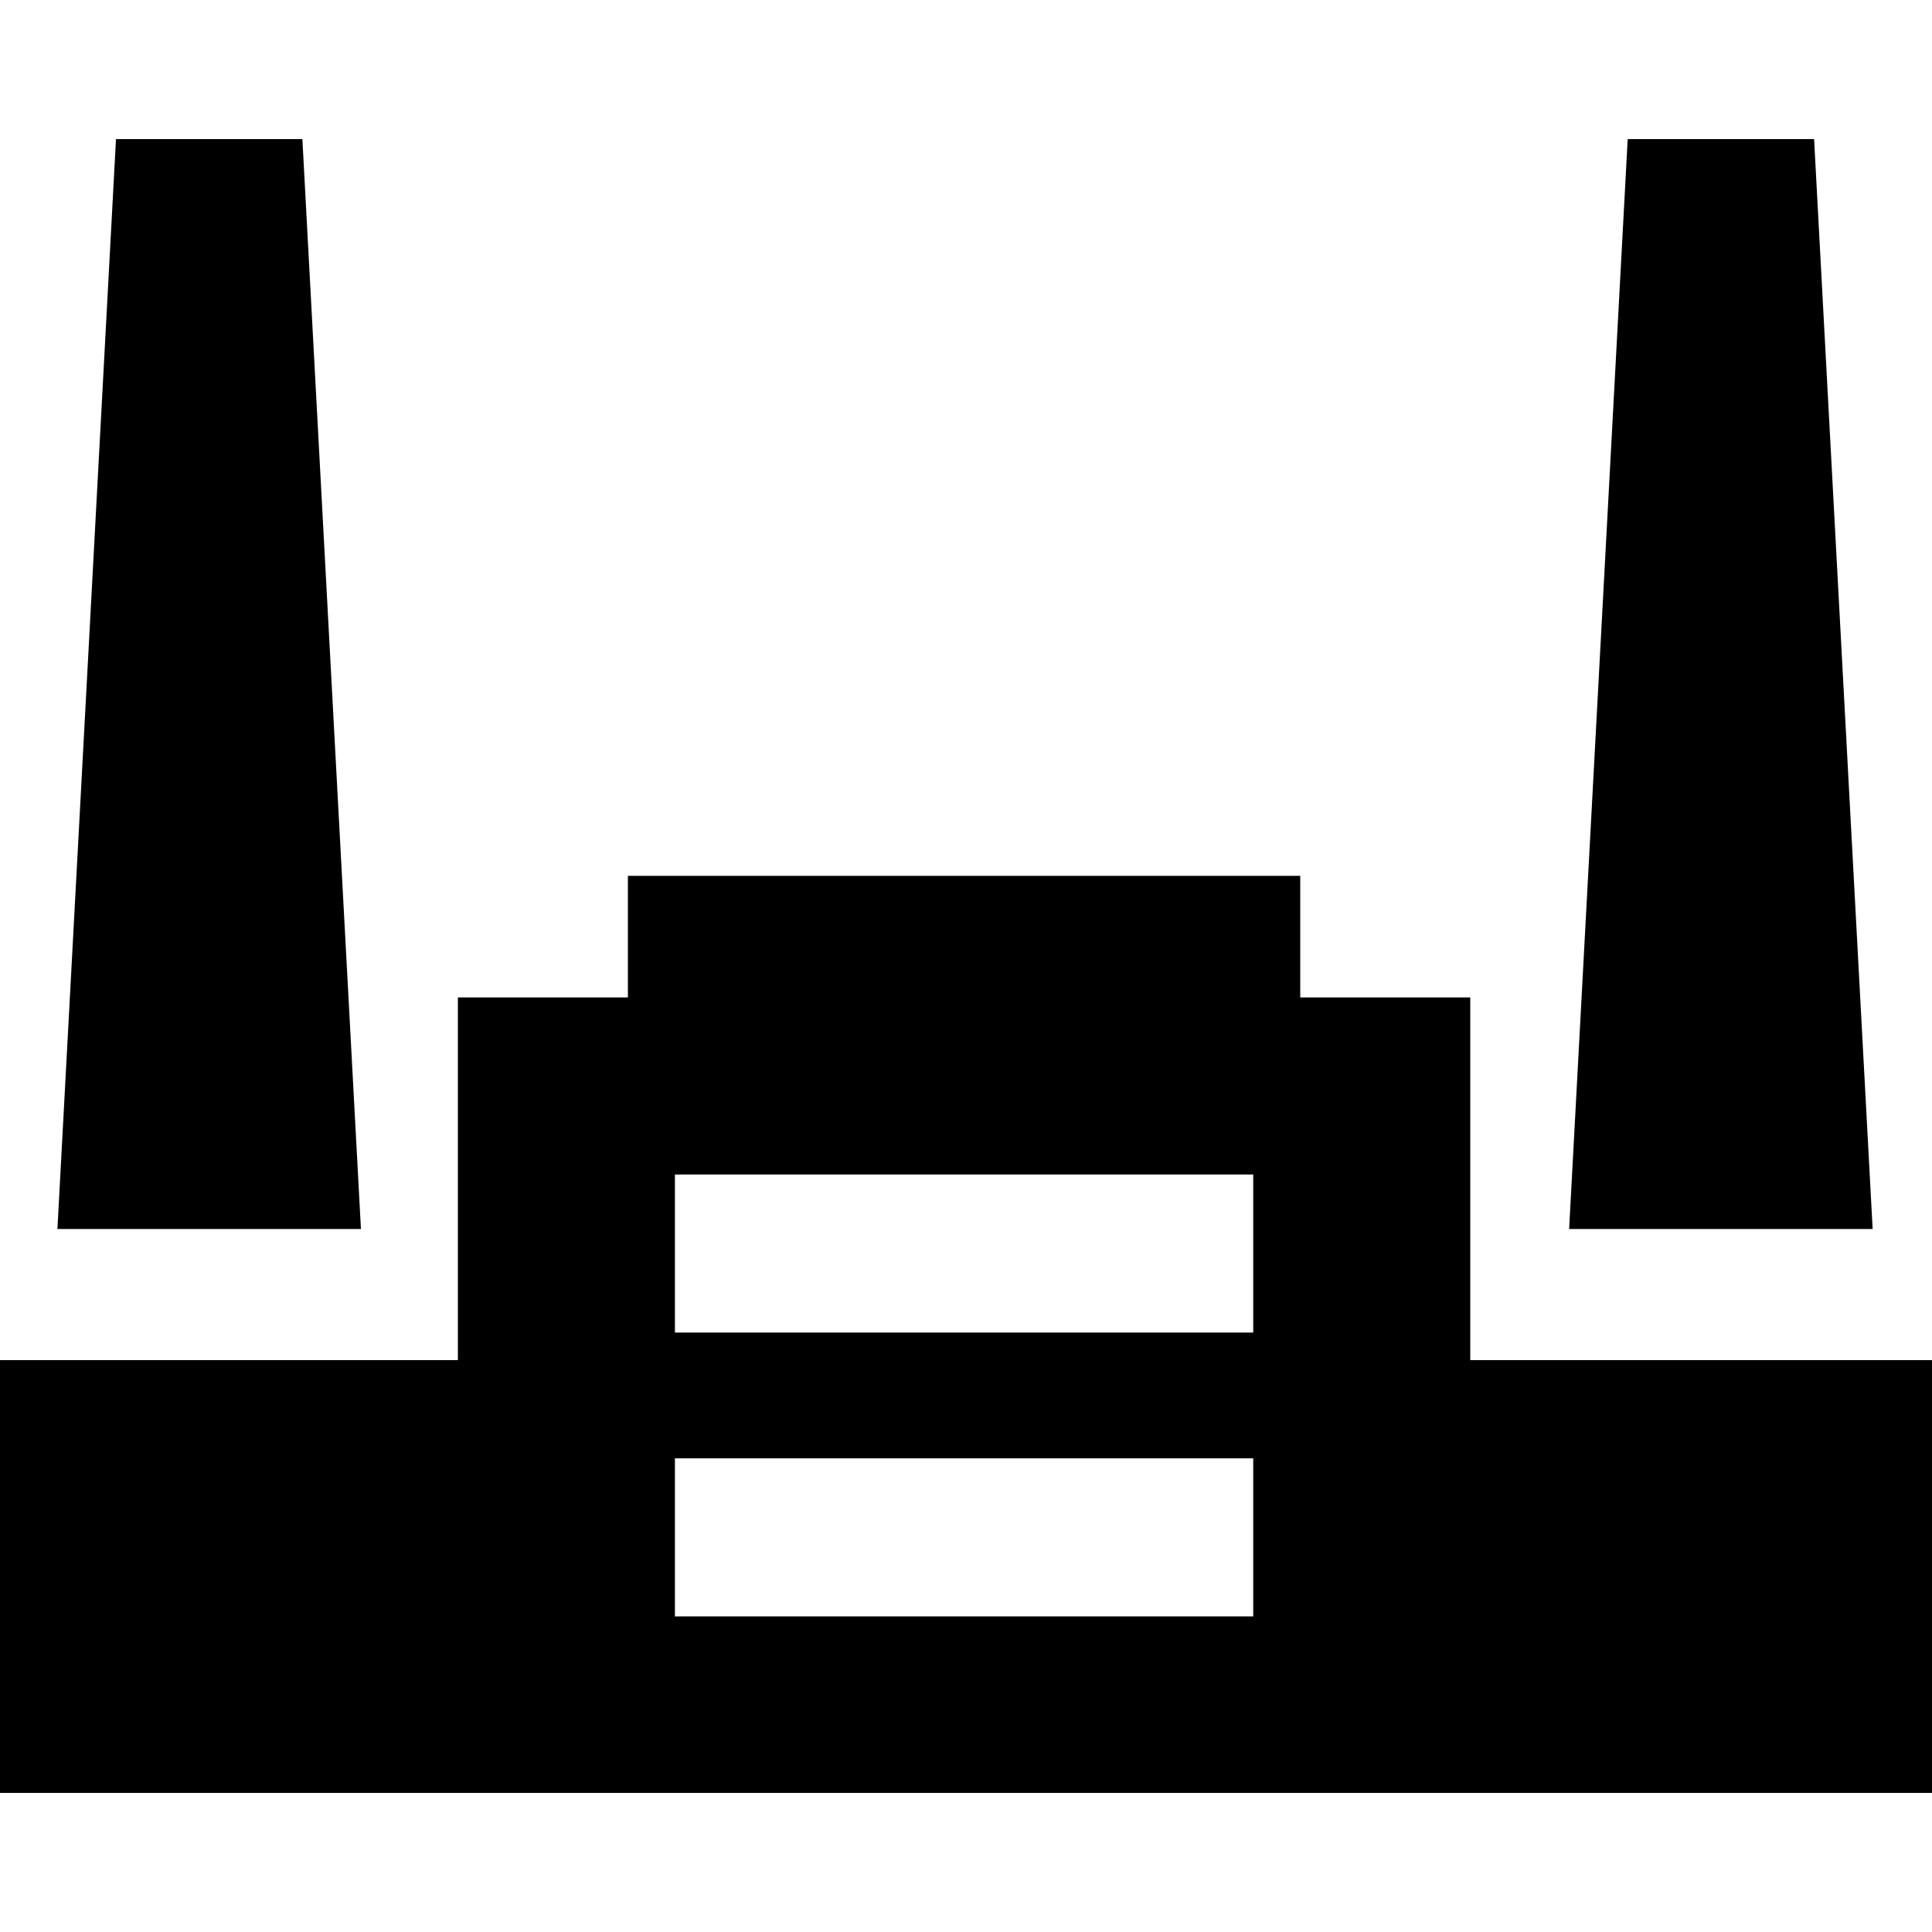 <?xml version="1.0" encoding="iso-8859-1"?>
<!-- Uploaded to: SVG Repo, www.svgrepo.com, Generator: SVG Repo Mixer Tools -->
<svg fill="#000000" height="800px" width="800px" version="1.1" id="Capa_1" xmlns="http://www.w3.org/2000/svg" xmlns:xlink="http://www.w3.org/1999/xlink" 
	 viewBox="0 0 250 250" xml:space="preserve">
<g>
	<polygon points="39.128,18 15.009,18 7.431,159.034 46.705,159.034 	"/>
	<polygon points="234.742,18 210.623,18 203.045,159.034 242.319,159.034 	"/>
	<path d="M190.25,176v-46.932h-22v-15.735h-87v15.735h-22V176H0v56h250v-56H190.25z M162.167,209.159H87.334v-20.455h74.833V209.159
		z M162.167,172.432H87.334v-20.455h74.833V172.432z"/>
</g>
</svg>